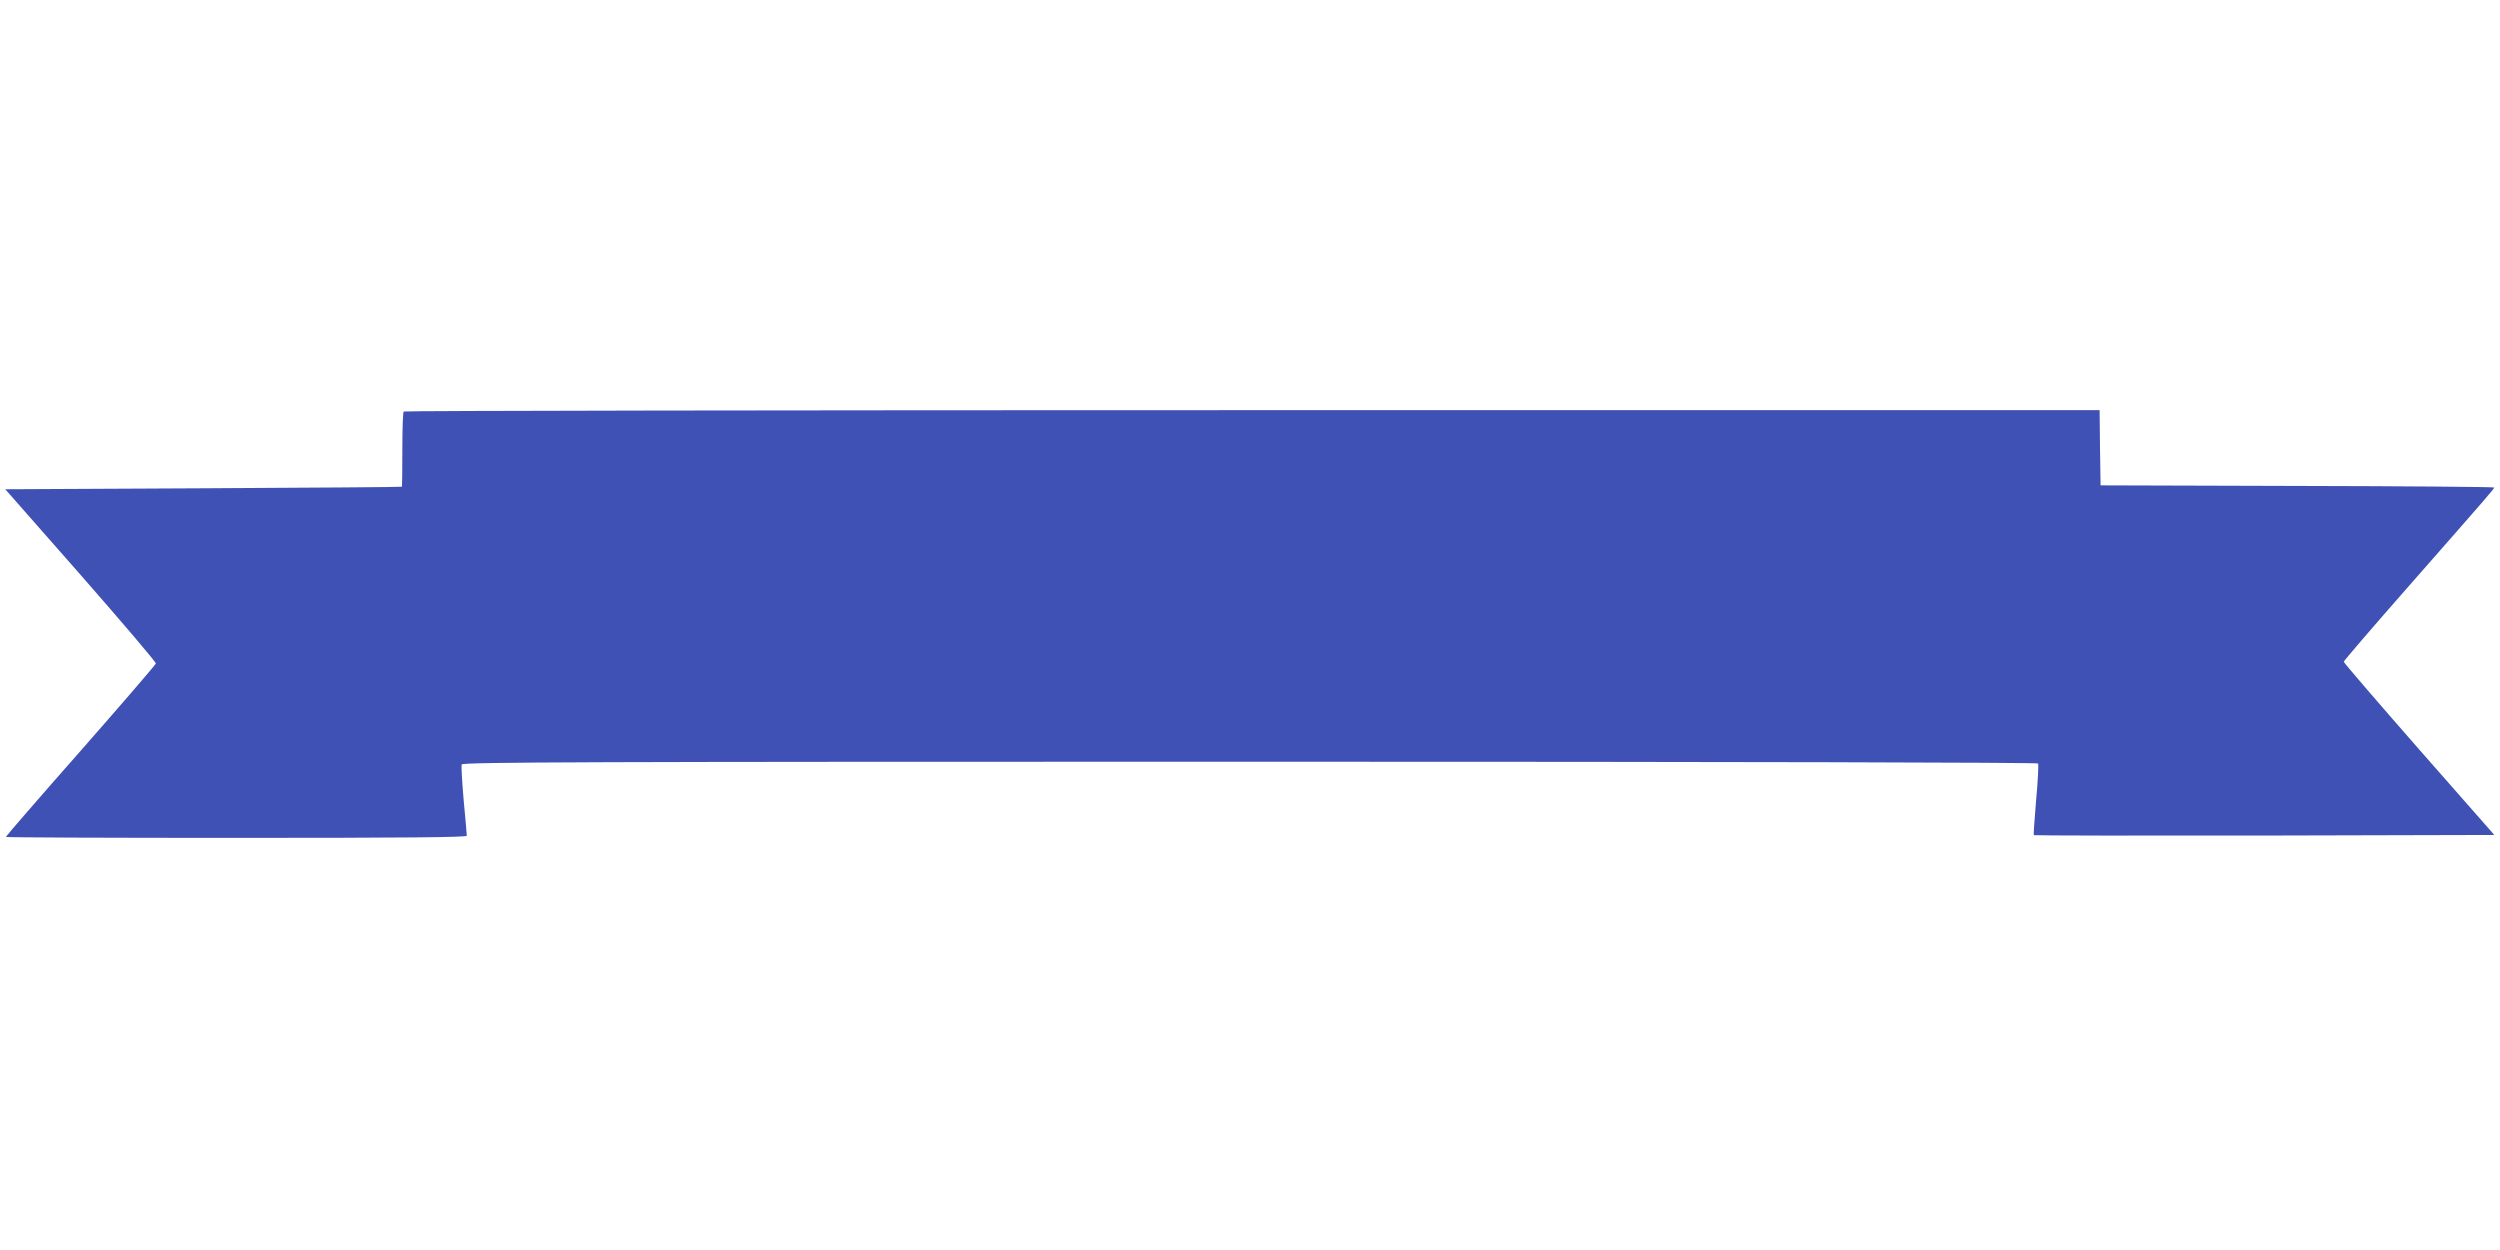 <?xml version="1.0" standalone="no"?>
<!DOCTYPE svg PUBLIC "-//W3C//DTD SVG 20010904//EN"
 "http://www.w3.org/TR/2001/REC-SVG-20010904/DTD/svg10.dtd">
<svg version="1.0" xmlns="http://www.w3.org/2000/svg"
 width="1280pt" height="640pt" viewBox="0 0 1280 640"
 preserveAspectRatio="xMidYMid meet">
<g transform="translate(0,640) scale(0.1,-0.1)"
fill="#3f51b5" stroke="none">
<path d="M2067 4293 c-4 -3 -7 -91 -7 -195 0 -103 -1 -189 -2 -190 -2 -2 -459
-5 -1017 -8 l-1014 -5 387 -440 c212 -242 385 -445 384 -452 -2 -7 -175 -208
-385 -447 -211 -239 -383 -438 -383 -441 0 -3 531 -5 1180 -5 865 0 1180 3
1180 11 0 6 -7 88 -16 182 -8 93 -13 176 -10 183 5 12 649 14 4035 14 2533 0
4032 -4 4036 -9 3 -6 -1 -90 -10 -187 -8 -97 -14 -179 -12 -180 2 -2 533 -3
1181 -2 l1177 3 -386 439 c-212 242 -385 443 -385 448 0 4 143 171 318 370
447 509 452 515 452 522 0 3 -453 7 -1007 8 l-1008 3 -3 193 -2 192 -4339 0
c-2386 0 -4341 -3 -4344 -7z"/>
</g>
</svg>
